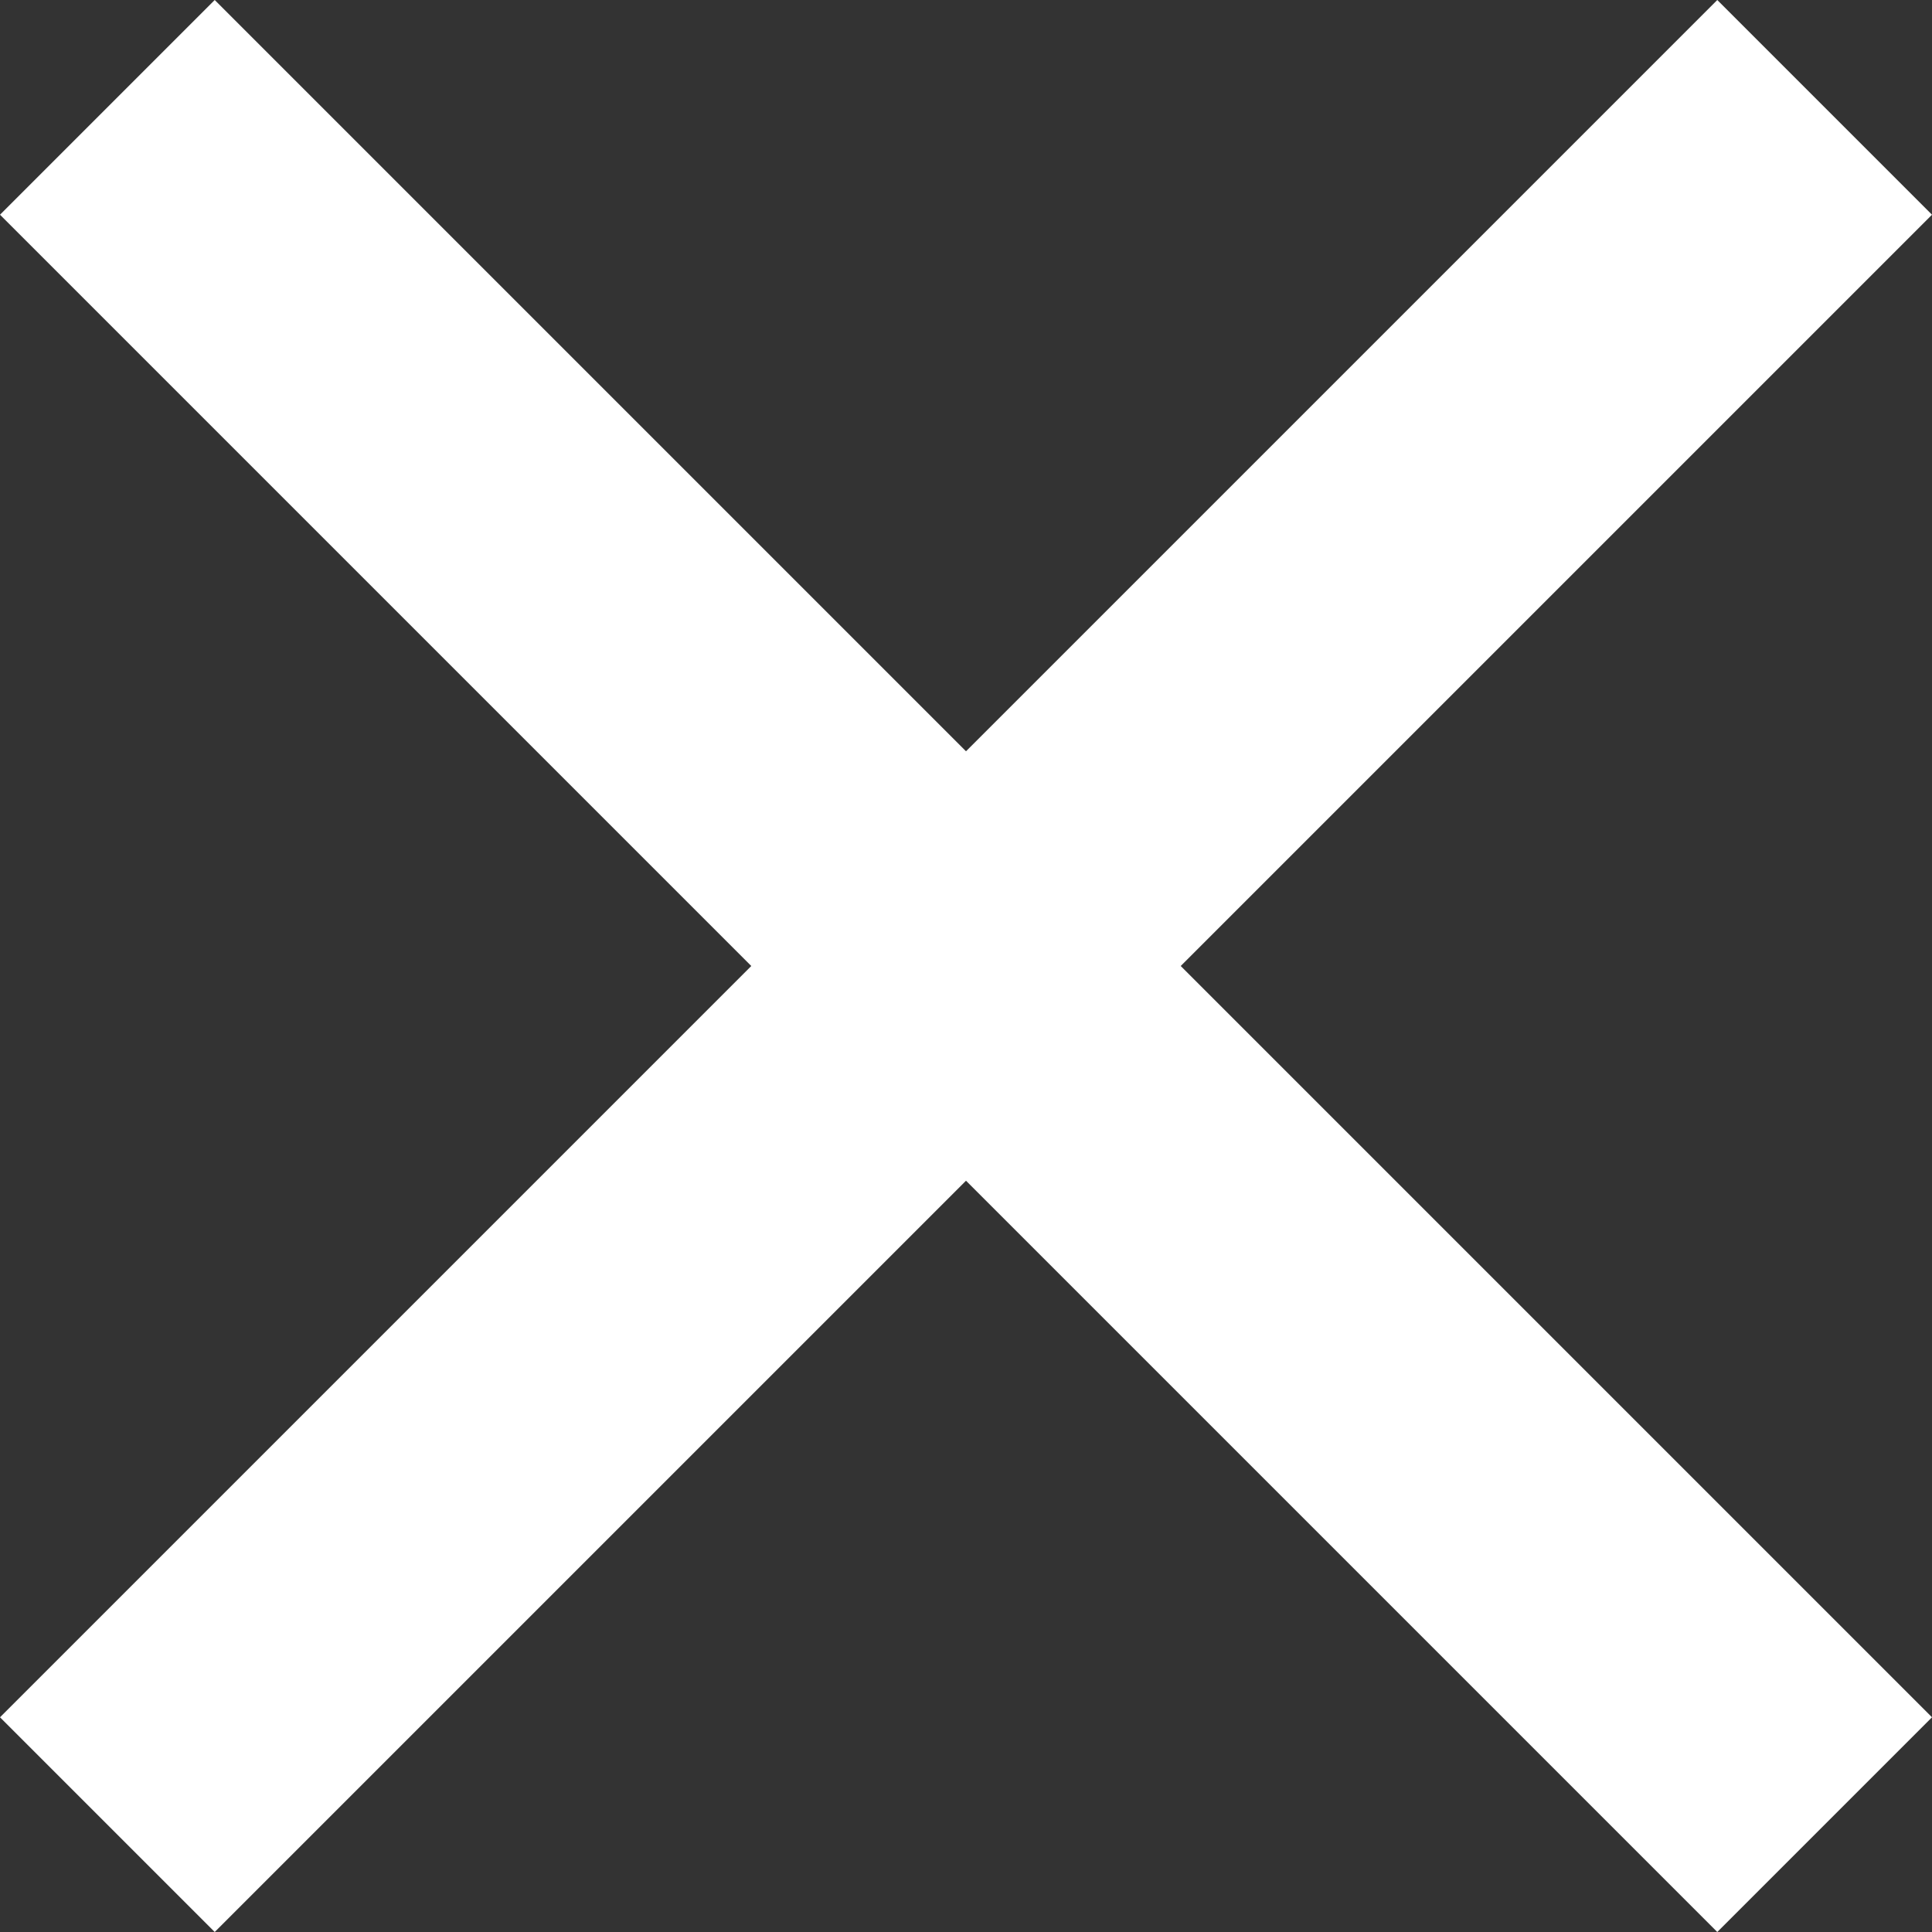 <svg width="14" height="14" viewBox="0 0 14 14" fill="none" xmlns="http://www.w3.org/2000/svg">
<rect x="0" y="0" width="14" height="14" fill="#333333" stroke="none"/>
<path d="M7 5.444L12.444 0L14 1.556L8.556 7L14 12.444L12.444 14L7 8.556L1.556 14L0 12.444L5.444 7L0 1.556L1.556 0L7 5.444Z" fill="white"/>
</svg>

